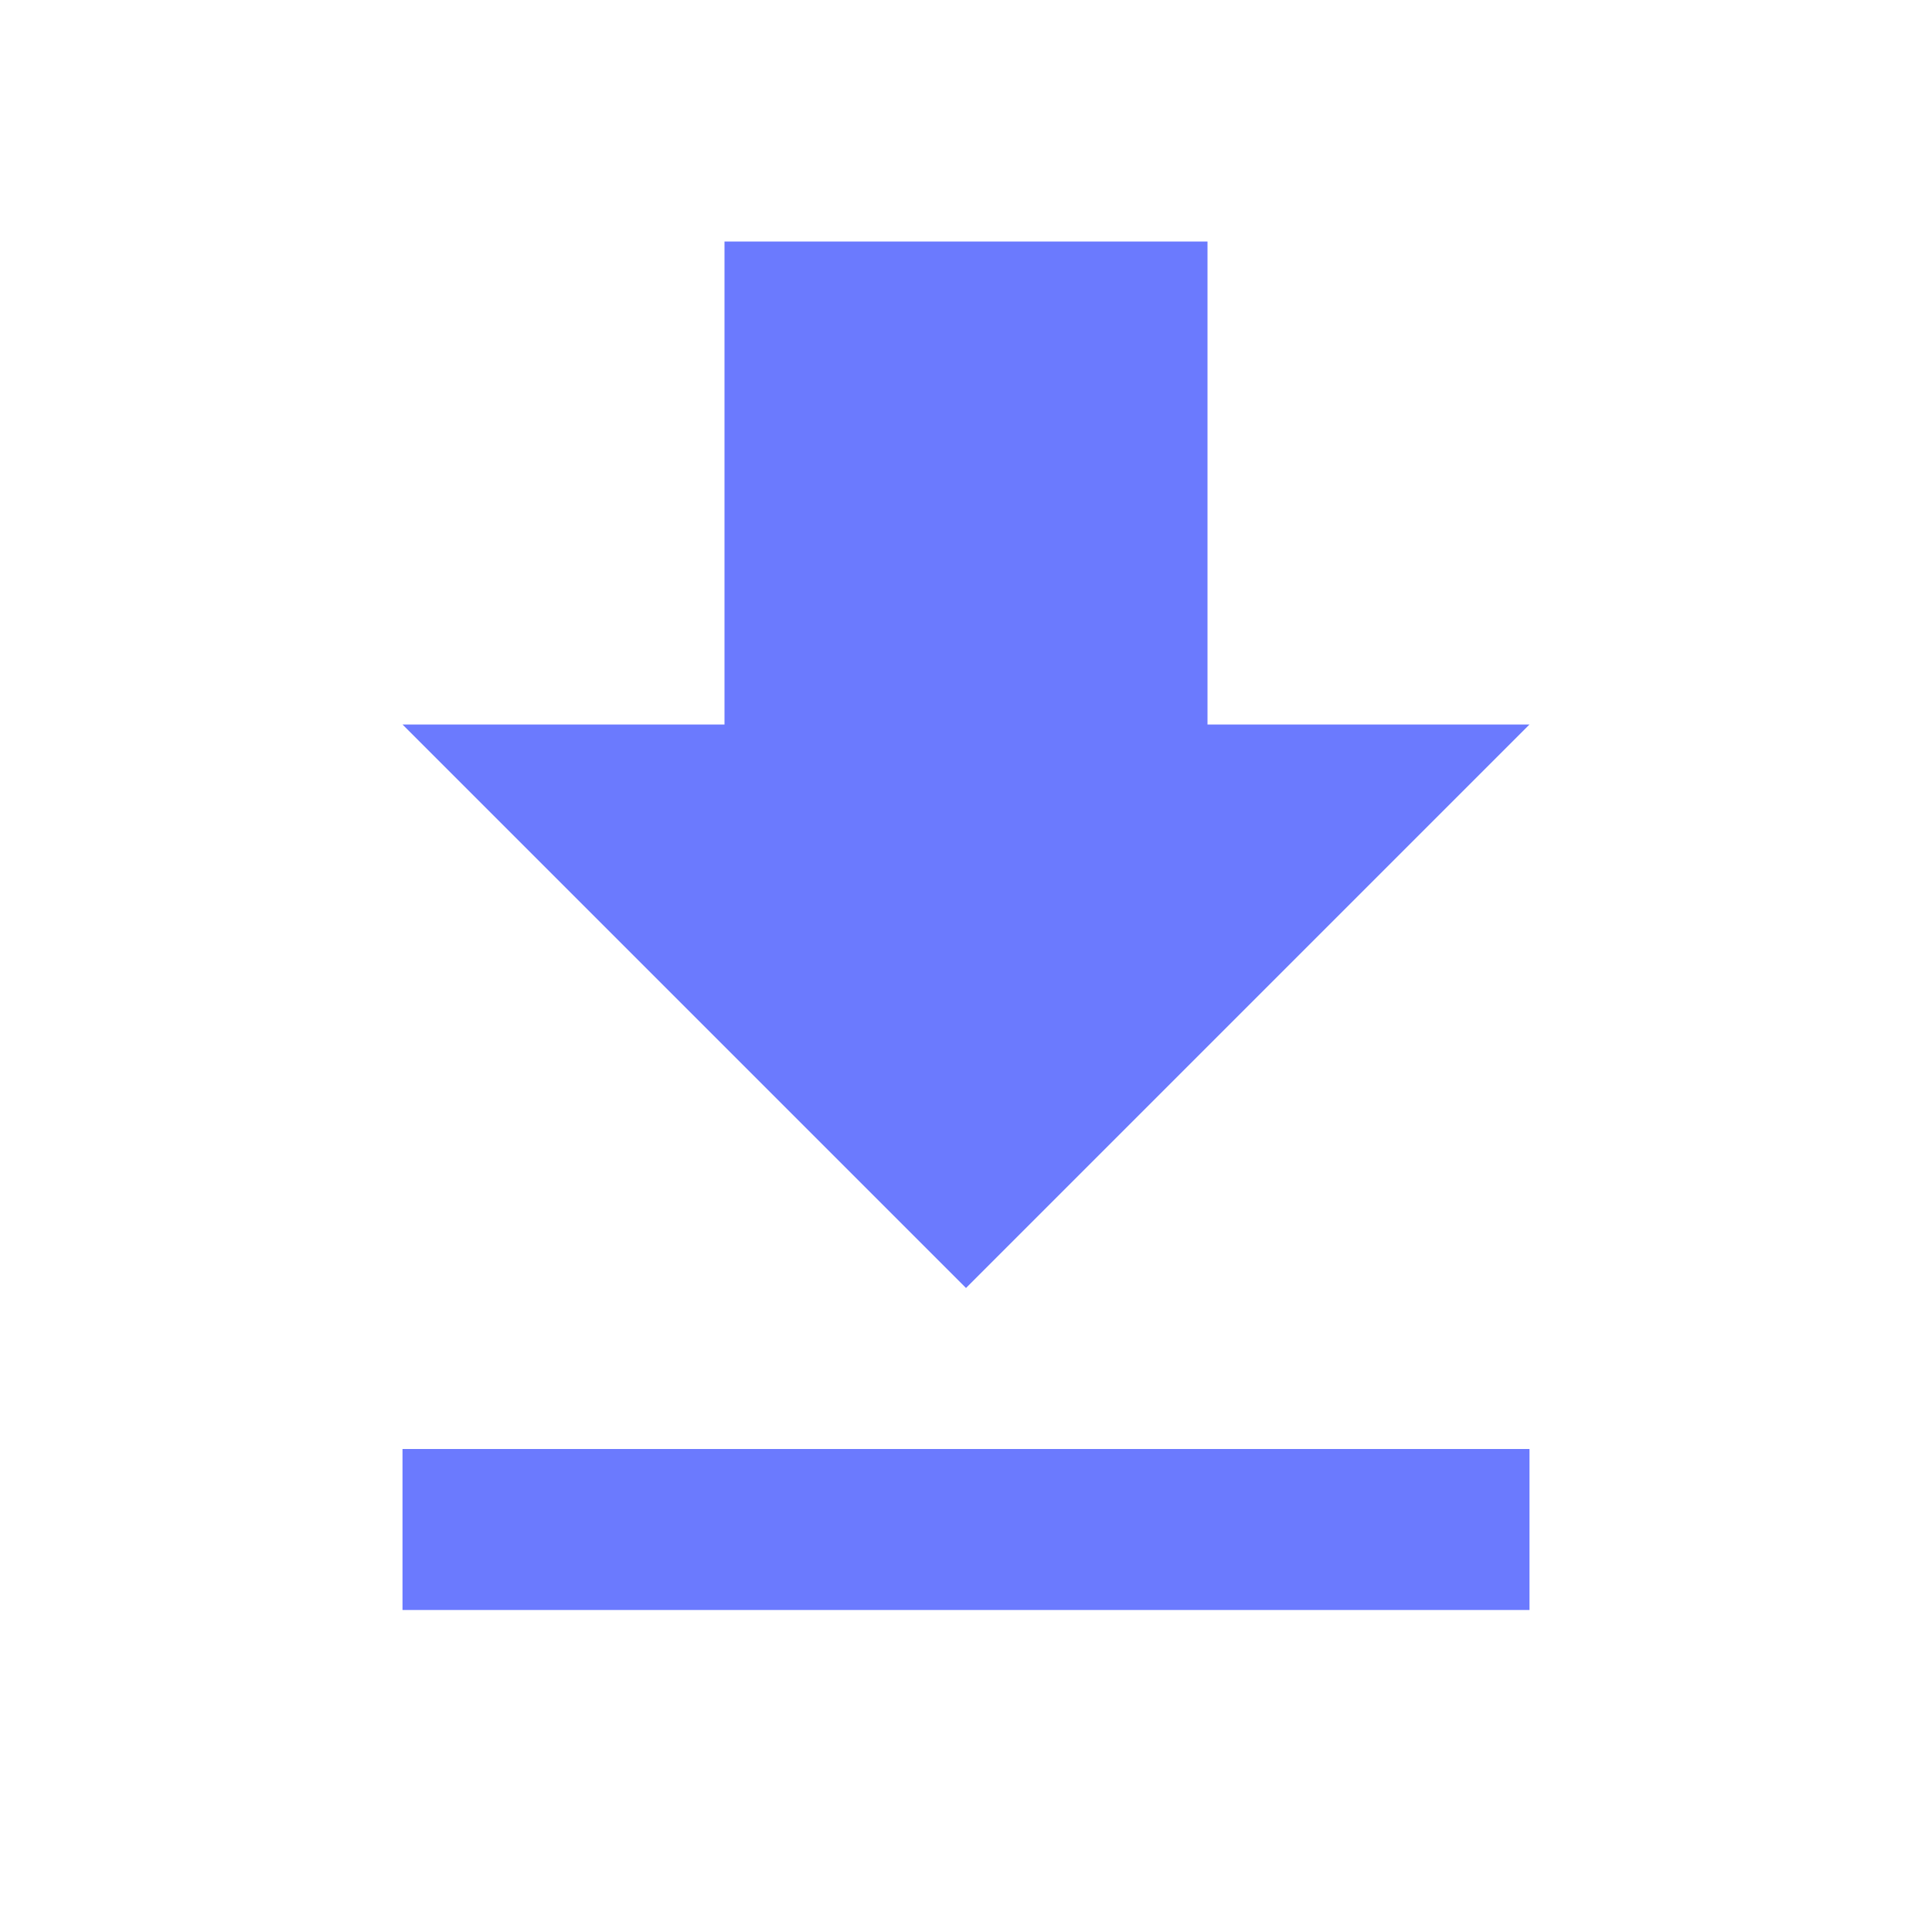 <svg xmlns="http://www.w3.org/2000/svg" width="24" height="24" viewBox="0 0 24 24"><polygon fill="none" points="0 0 24 0 24 24 0 24"/><path fill="#6b7afe" fill-opacity="1" d="M19,9 L15,9 L15,3 L9,3 L9,9 L5,9 L12,16 L19,9 Z M5,18 L5,20 L19,20 L19,18 L5,18 Z" class="ic"/></svg>